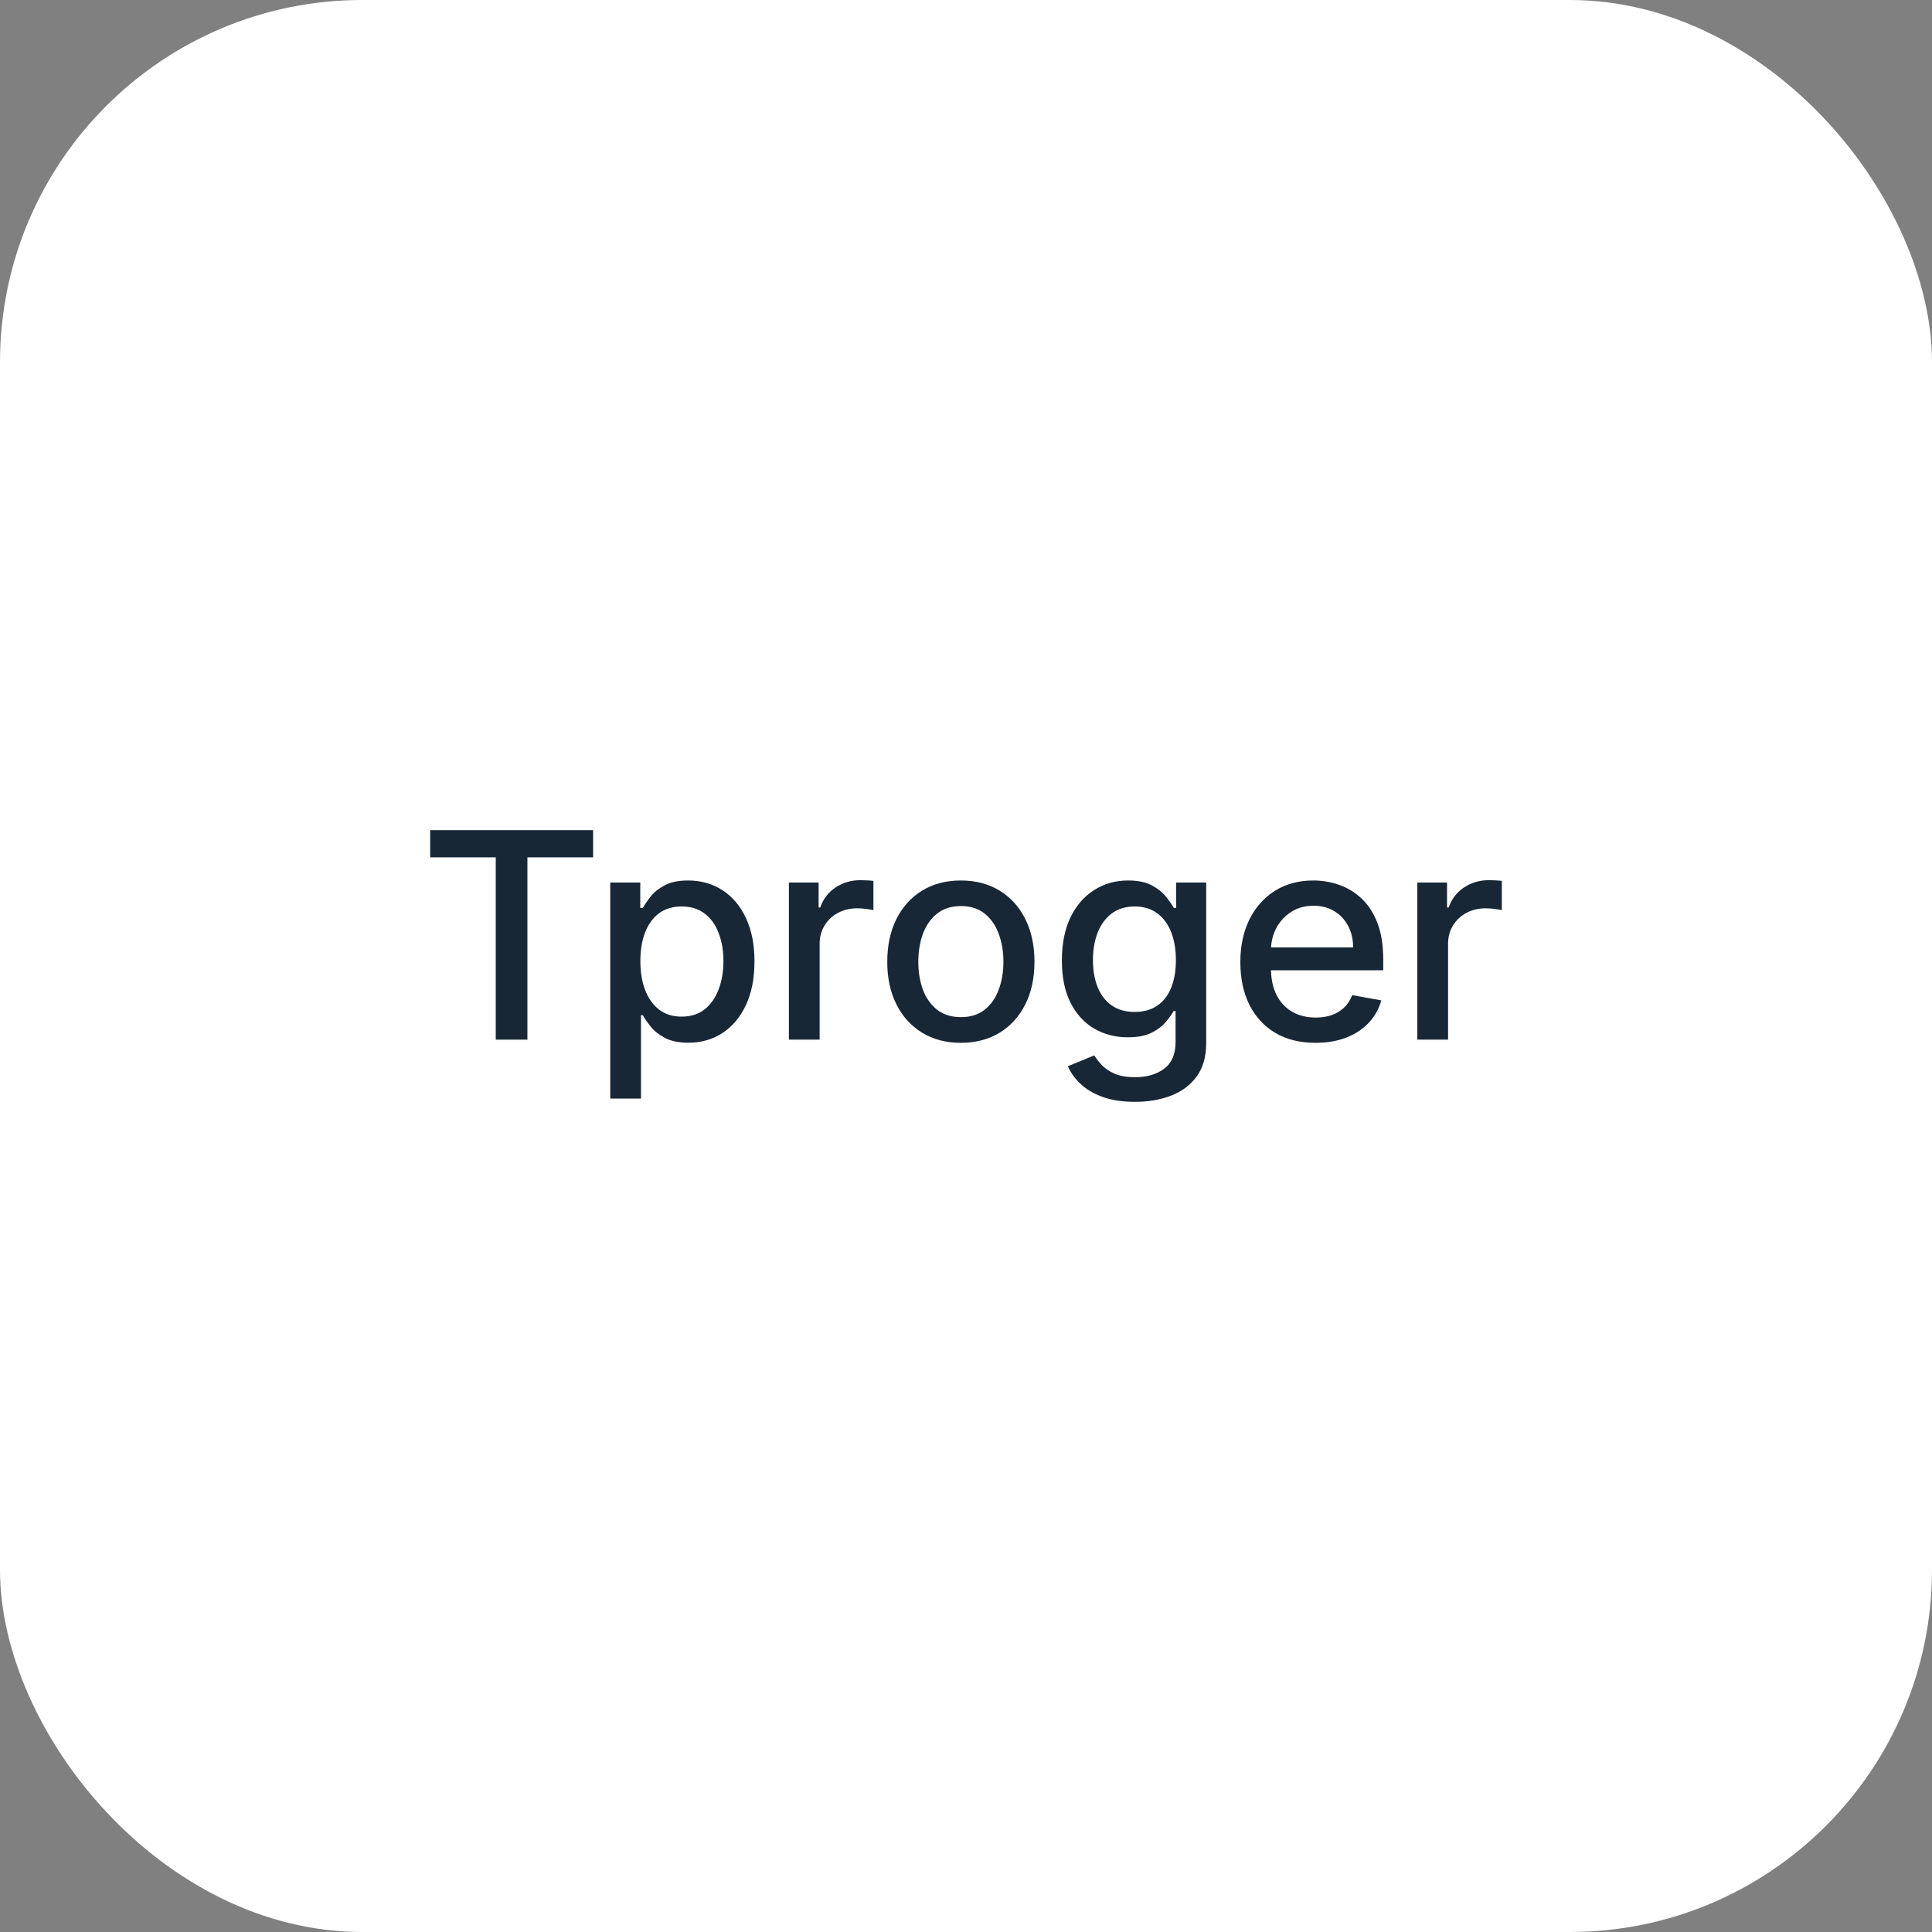 <?xml version="1.0" encoding="UTF-8"?> <svg xmlns="http://www.w3.org/2000/svg" width="160" height="160" viewBox="0 0 160 160" fill="none"><rect x="0" y="0" width="160" height="160" fill="#808080" stroke="none"/><rect width="160" height="160" rx="30" fill="white"></rect><path d="M35.625 71.003V68.75H49.118V71.003H43.678V86.099H41.056V71.003H35.625Z" fill="#172736"></path><path d="M50.538 90.979V73.087H53.024V75.197H53.237C53.384 74.926 53.597 74.612 53.875 74.256C54.153 73.901 54.539 73.59 55.033 73.325C55.527 73.053 56.179 72.918 56.991 72.918C58.047 72.918 58.989 73.183 59.817 73.714C60.646 74.245 61.296 75.01 61.767 76.01C62.244 77.01 62.482 78.213 62.482 79.619C62.482 81.025 62.246 82.231 61.775 83.236C61.304 84.236 60.657 85.007 59.834 85.549C59.011 86.085 58.072 86.353 57.017 86.353C56.222 86.353 55.572 86.221 55.067 85.955C54.568 85.69 54.176 85.379 53.892 85.023C53.608 84.668 53.39 84.352 53.237 84.075H53.083V90.979H50.538ZM53.032 79.593C53.032 80.508 53.166 81.31 53.432 81.999C53.699 82.688 54.085 83.228 54.59 83.617C55.095 84.001 55.714 84.193 56.446 84.193C57.207 84.193 57.842 83.993 58.353 83.592C58.864 83.185 59.25 82.635 59.511 81.94C59.778 81.245 59.911 80.463 59.911 79.593C59.911 78.735 59.781 77.964 59.519 77.281C59.264 76.597 58.878 76.058 58.362 75.663C57.851 75.267 57.212 75.07 56.446 75.07C55.708 75.07 55.084 75.259 54.573 75.637C54.068 76.016 53.685 76.544 53.424 77.221C53.163 77.899 53.032 78.69 53.032 79.593Z" fill="#172736"></path><path d="M65.334 86.099V73.087H67.794V75.154H67.93C68.169 74.454 68.589 73.903 69.19 73.502C69.798 73.096 70.484 72.892 71.251 72.892C71.409 72.892 71.597 72.898 71.812 72.909C72.034 72.921 72.207 72.935 72.332 72.952V75.375C72.23 75.346 72.048 75.315 71.787 75.281C71.526 75.242 71.265 75.222 71.004 75.222C70.402 75.222 69.866 75.349 69.395 75.603C68.929 75.852 68.56 76.199 68.288 76.645C68.016 77.086 67.879 77.588 67.879 78.153V86.099H65.334Z" fill="#172736"></path><path d="M79.574 86.362C78.348 86.362 77.279 86.082 76.365 85.523C75.451 84.964 74.742 84.182 74.237 83.177C73.731 82.171 73.479 80.997 73.479 79.653C73.479 78.303 73.731 77.123 74.237 76.112C74.742 75.101 75.451 74.316 76.365 73.757C77.279 73.198 78.348 72.918 79.574 72.918C80.8 72.918 81.87 73.198 82.784 73.757C83.698 74.316 84.407 75.101 84.912 76.112C85.417 77.123 85.67 78.303 85.67 79.653C85.67 80.997 85.417 82.171 84.912 83.177C84.407 84.182 83.698 84.964 82.784 85.523C81.87 86.082 80.8 86.362 79.574 86.362ZM79.583 84.236C80.377 84.236 81.036 84.027 81.558 83.609C82.08 83.191 82.466 82.635 82.716 81.94C82.971 81.245 83.099 80.48 83.099 79.644C83.099 78.814 82.971 78.052 82.716 77.357C82.466 76.657 82.08 76.095 81.558 75.671C81.036 75.248 80.377 75.036 79.583 75.036C78.783 75.036 78.119 75.248 77.591 75.671C77.069 76.095 76.68 76.657 76.424 77.357C76.175 78.052 76.05 78.814 76.05 79.644C76.05 80.48 76.175 81.245 76.424 81.94C76.68 82.635 77.069 83.191 77.591 83.609C78.119 84.027 78.783 84.236 79.583 84.236Z" fill="#172736"></path><path d="M93.994 91.25C92.955 91.25 92.061 91.115 91.312 90.843C90.568 90.572 89.961 90.214 89.49 89.767C89.019 89.321 88.667 88.833 88.434 88.302L90.622 87.404C90.776 87.653 90.98 87.915 91.235 88.192C91.496 88.474 91.848 88.714 92.291 88.912C92.739 89.11 93.315 89.208 94.019 89.208C94.984 89.208 95.781 88.974 96.411 88.505C97.041 88.042 97.356 87.302 97.356 86.286V83.727H97.195C97.041 84.004 96.82 84.312 96.531 84.651C96.247 84.99 95.855 85.283 95.356 85.532C94.856 85.78 94.206 85.905 93.406 85.905C92.373 85.905 91.442 85.665 90.614 85.184C89.791 84.699 89.138 83.984 88.656 83.041C88.179 82.092 87.941 80.926 87.941 79.543C87.941 78.159 88.176 76.973 88.647 75.985C89.124 74.996 89.777 74.24 90.605 73.714C91.434 73.183 92.373 72.918 93.423 72.918C94.235 72.918 94.89 73.053 95.39 73.325C95.889 73.59 96.278 73.901 96.556 74.256C96.84 74.612 97.058 74.926 97.212 75.197H97.399V73.087H99.893V86.387C99.893 87.506 99.632 88.423 99.11 89.141C98.588 89.858 97.881 90.389 96.99 90.733C96.105 91.078 95.106 91.25 93.994 91.25ZM93.968 83.804C94.7 83.804 95.319 83.634 95.824 83.295C96.335 82.951 96.721 82.46 96.982 81.821C97.248 81.177 97.382 80.407 97.382 79.509C97.382 78.633 97.251 77.862 96.99 77.196C96.729 76.53 96.346 76.01 95.841 75.637C95.336 75.259 94.712 75.07 93.968 75.07C93.202 75.07 92.563 75.267 92.053 75.663C91.542 76.052 91.156 76.583 90.895 77.255C90.639 77.927 90.512 78.678 90.512 79.509C90.512 80.361 90.642 81.11 90.903 81.754C91.164 82.397 91.55 82.9 92.061 83.261C92.578 83.623 93.213 83.804 93.968 83.804Z" fill="#172736"></path><path d="M108.943 86.362C107.654 86.362 106.545 86.088 105.614 85.54C104.689 84.987 103.974 84.21 103.469 83.211C102.969 82.205 102.72 81.028 102.72 79.678C102.72 78.345 102.969 77.171 103.469 76.154C103.974 75.137 104.678 74.344 105.58 73.773C106.488 73.203 107.549 72.918 108.764 72.918C109.502 72.918 110.217 73.039 110.909 73.282C111.602 73.525 112.223 73.906 112.774 74.426C113.324 74.945 113.758 75.62 114.076 76.451C114.394 77.275 114.553 78.278 114.553 79.458V80.356H104.158V78.458H112.059C112.059 77.792 111.922 77.202 111.65 76.688C111.378 76.168 110.994 75.759 110.501 75.459C110.013 75.16 109.439 75.01 108.781 75.01C108.066 75.01 107.442 75.185 106.908 75.536C106.38 75.88 105.972 76.332 105.682 76.891C105.398 77.445 105.257 78.046 105.257 78.695V80.178C105.257 81.048 105.41 81.787 105.716 82.397C106.028 83.007 106.463 83.473 107.019 83.795C107.575 84.111 108.225 84.27 108.968 84.27C109.451 84.27 109.891 84.202 110.288 84.066C110.685 83.925 111.028 83.716 111.318 83.439C111.607 83.163 111.829 82.821 111.982 82.414L114.391 82.846C114.198 83.552 113.852 84.171 113.353 84.702C112.859 85.227 112.237 85.636 111.488 85.93C110.745 86.218 109.896 86.362 108.943 86.362Z" fill="#172736"></path><path d="M117.377 86.099V73.087H119.837V75.154H119.974C120.212 74.454 120.632 73.903 121.234 73.502C121.841 73.096 122.528 72.892 123.294 72.892C123.453 72.892 123.64 72.898 123.856 72.909C124.077 72.921 124.25 72.935 124.375 72.952V75.375C124.273 75.346 124.091 75.315 123.83 75.281C123.569 75.242 123.308 75.222 123.047 75.222C122.445 75.222 121.909 75.349 121.438 75.603C120.973 75.852 120.604 76.199 120.331 76.645C120.059 77.086 119.923 77.588 119.923 78.153V86.099H117.377Z" fill="#172736"></path></svg> 